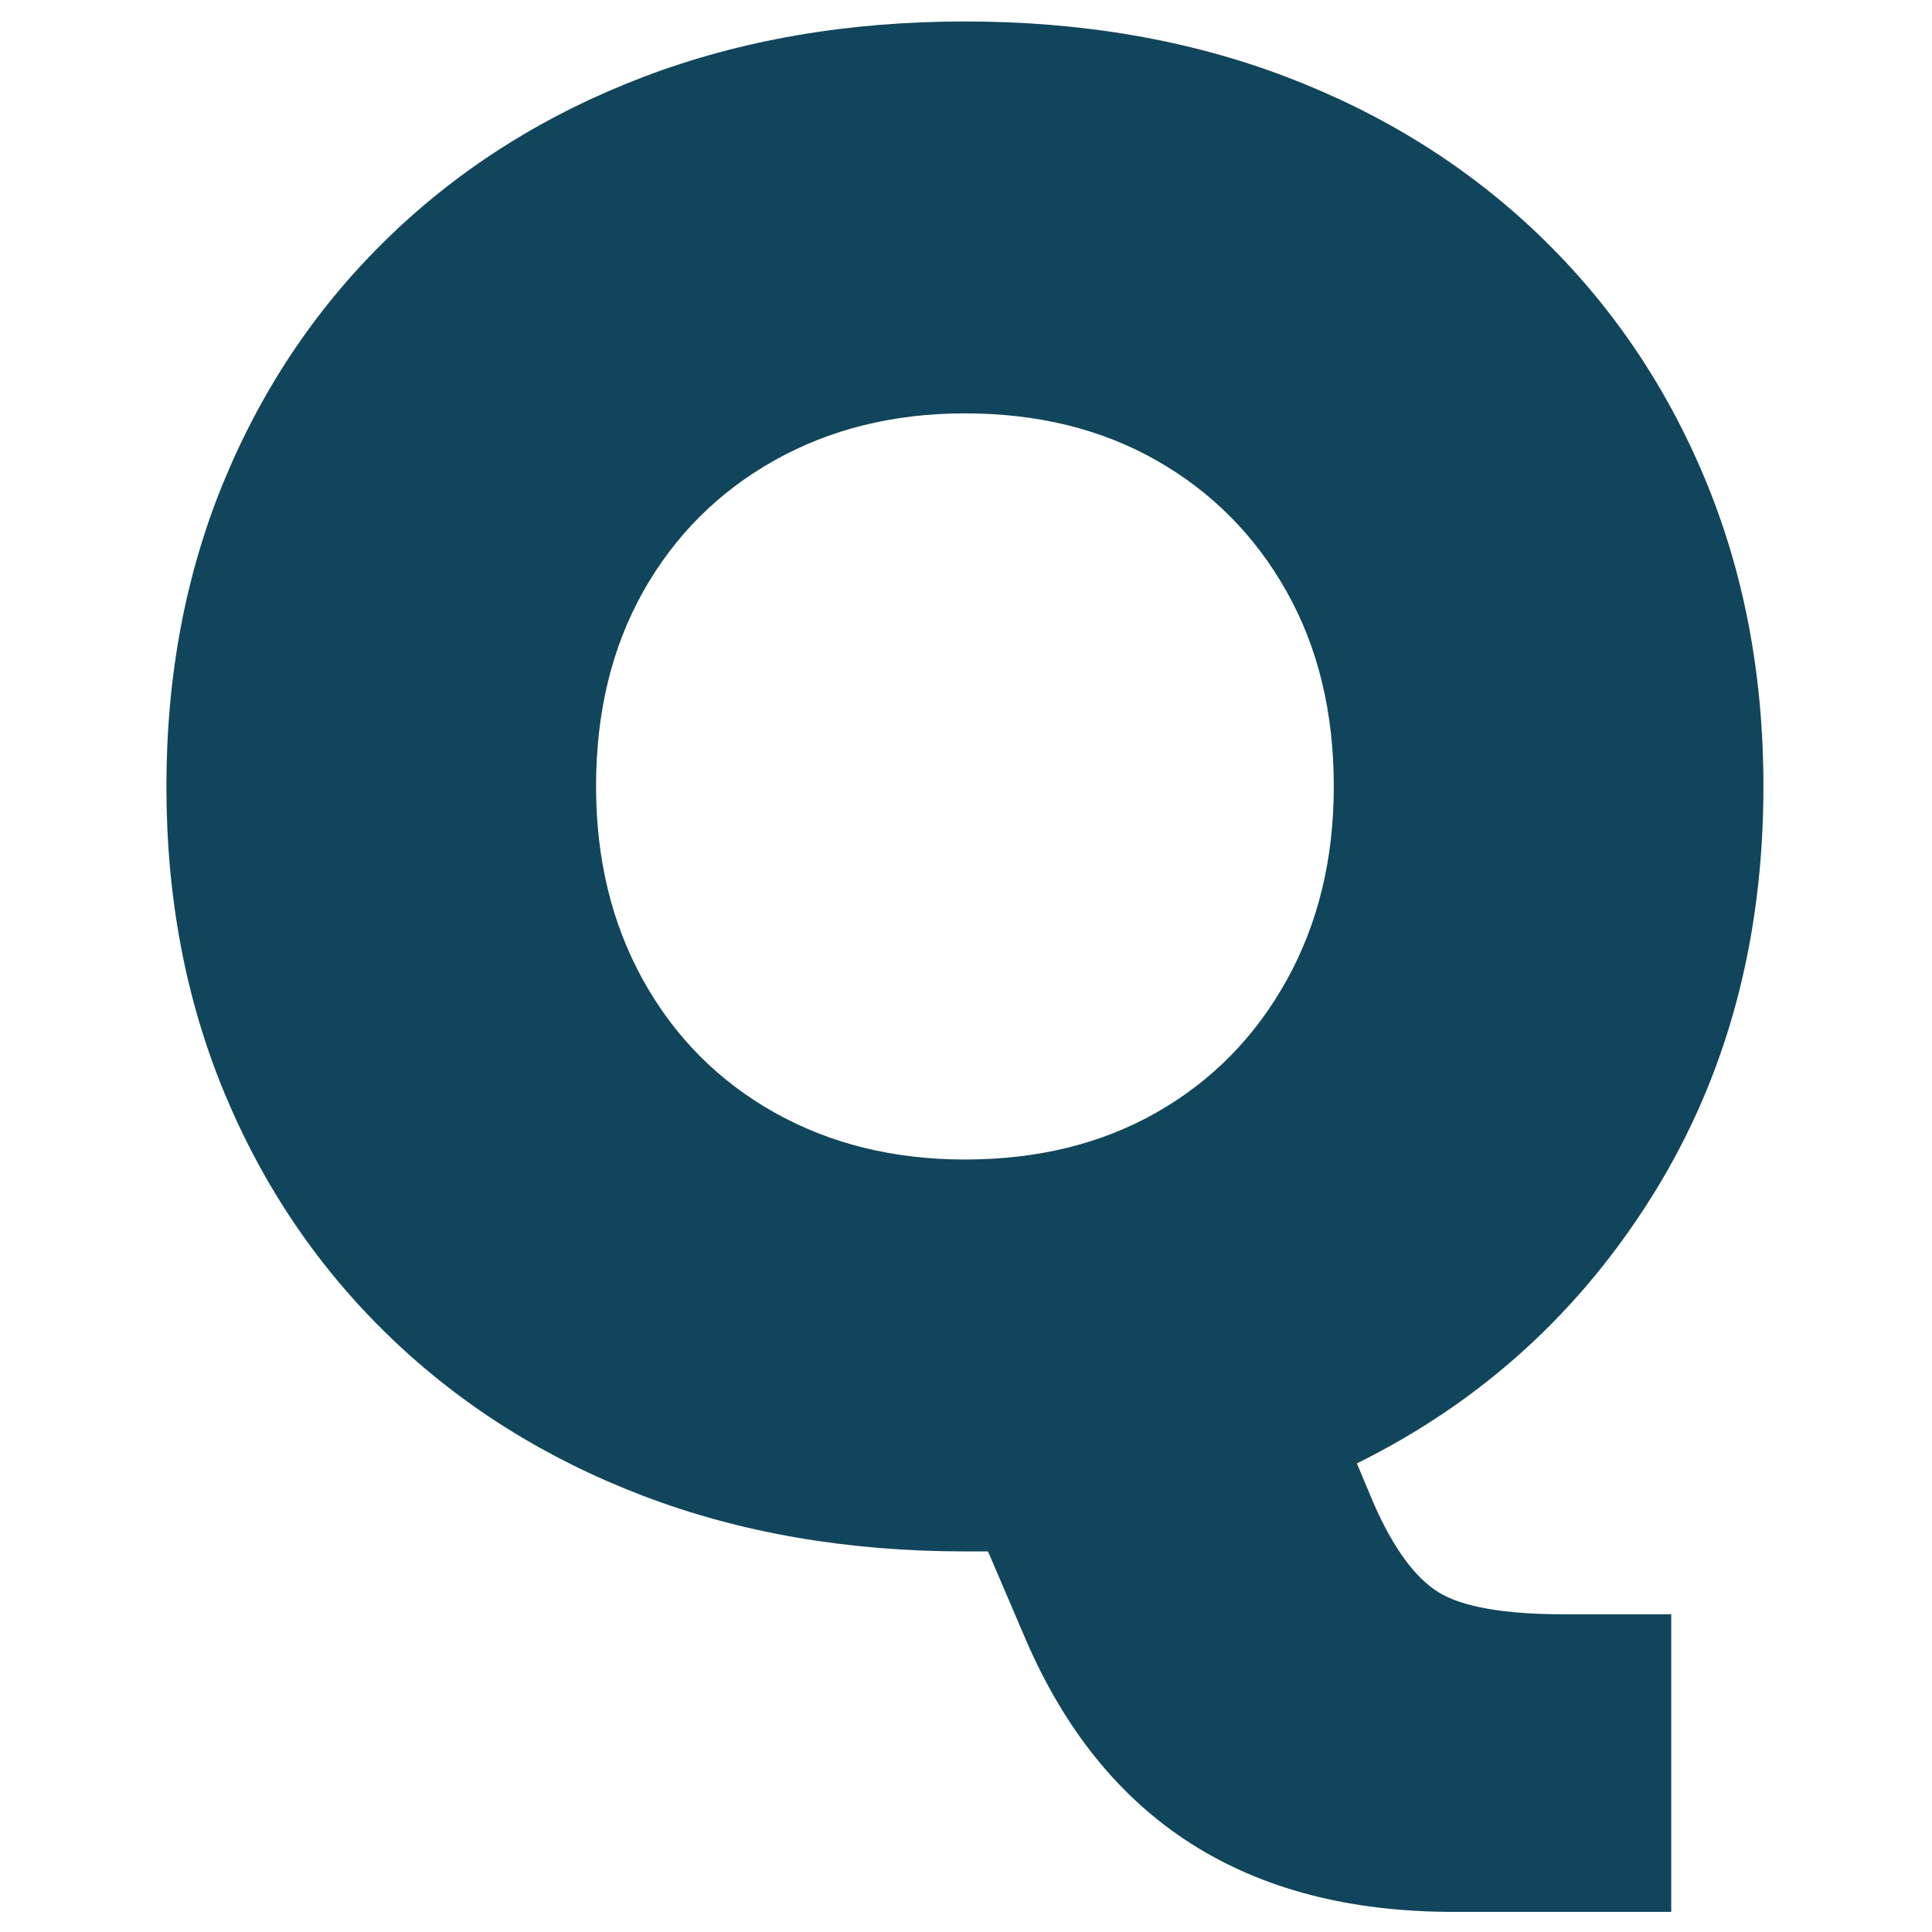 <?xml version="1.0" encoding="UTF-8"?>
<svg data-bbox="58.14 7.5 557.969 660.47" height="900" viewBox="0 0 675 675" width="900" xmlns="http://www.w3.org/2000/svg" data-type="color">
    <g>
        <path d="M337.125 542.031q-61.501 0-112.39-19.406-50.894-19.405-88.235-55.281-37.346-35.871-57.86-84.938-20.5-49.06-20.5-107.64 0-58.576 20.5-107.64 20.514-49.062 57.86-84.938 37.342-35.873 88.234-55.282Q275.624 7.5 337.125 7.5q61.512 0 112.406 19.406 50.888 19.409 88.235 55.282 37.341 35.877 57.843 84.937c13.664 32.711 20.5 68.59 20.5 107.64q-.002 80.549-38.453 142.423c-25.625 41.25-60.156 72.617-103.593 94.093l5.843 13.907q10.265 23.438 22.703 31.125Q515.06 564 546.547 564h37.344v103.97h-76.157c-72.242 0-122.03-31.73-149.375-95.188l-13.171-30.75ZM208.25 274.766q-.001 38.08 16.469 67.734 16.481 29.66 45.765 46.14 29.296 16.47 66.641 16.47c25.383 0 47.719-5.489 67-16.47q28.92-16.48 45.39-46.14Q466 312.845 466 274.766c0-25.875-5.496-48.57-16.484-68.094q-16.47-29.296-45.391-45.766c-19.281-10.988-41.617-16.484-67-16.484q-37.346.001-66.64 16.484-29.285 16.47-45.766 45.766-16.47 29.283-16.469 68.094m0 0" fill="#11455b" data-color="1"/>
    </g>
</svg>
